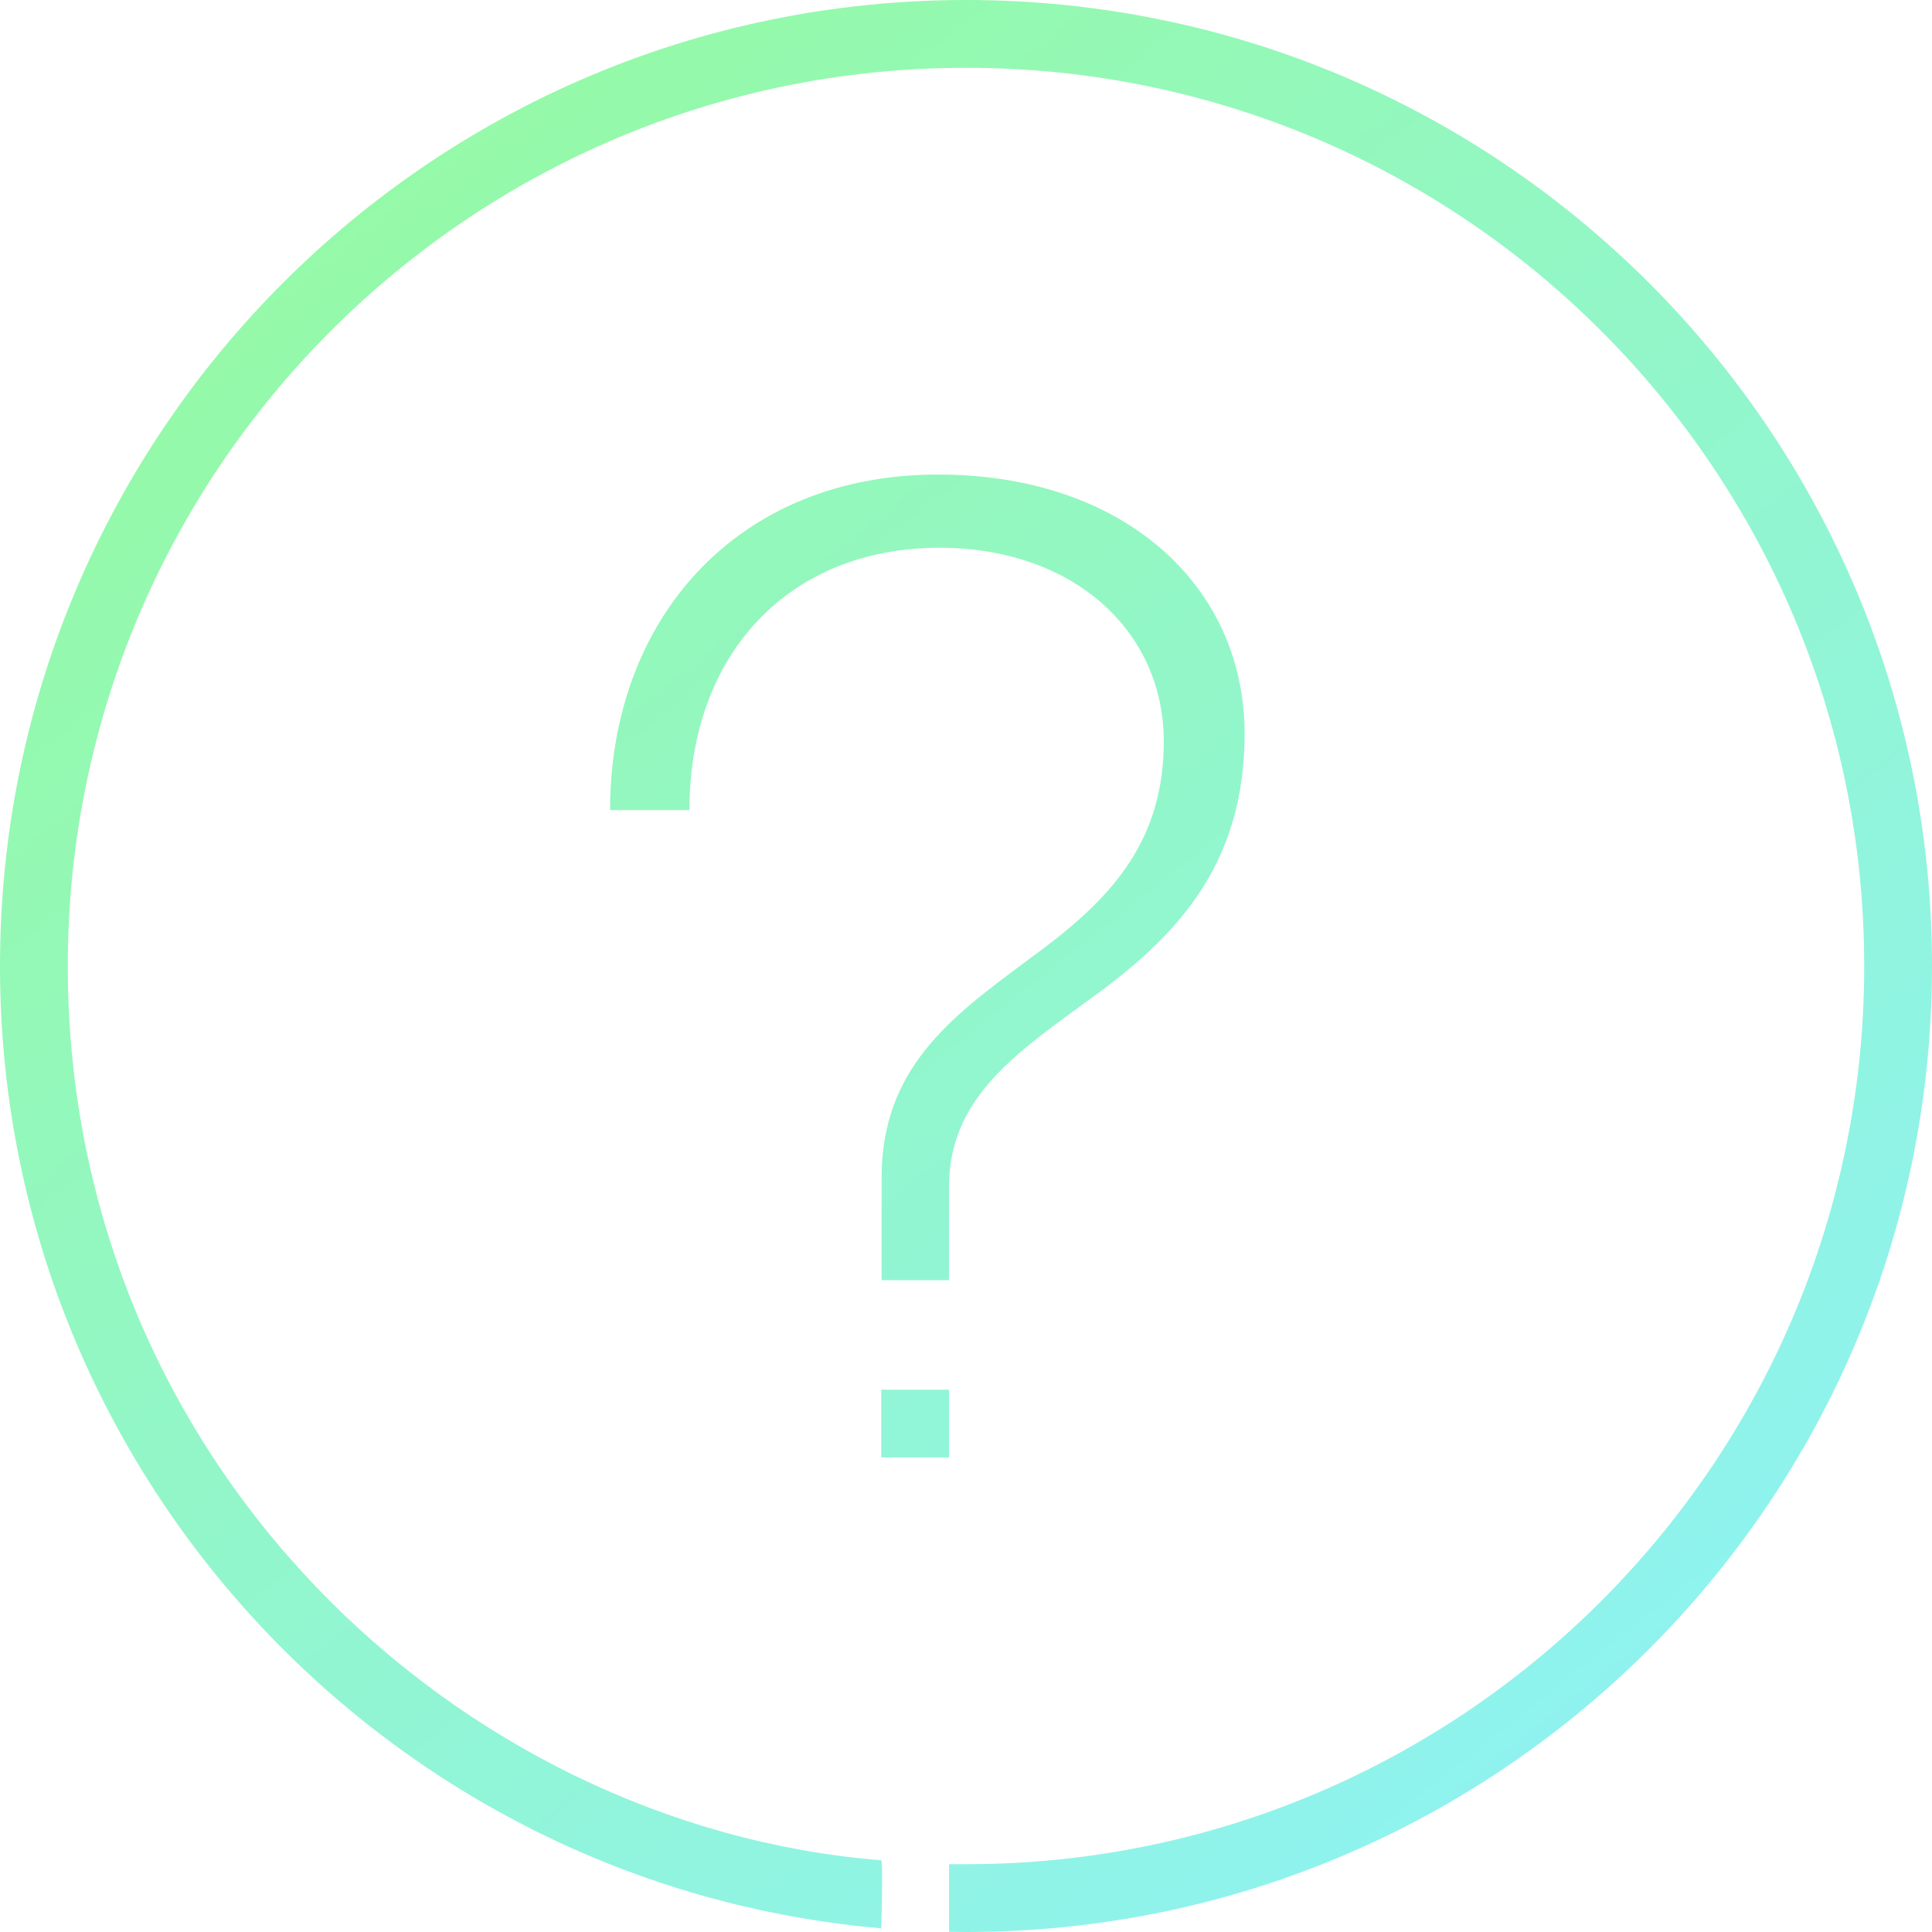 <?xml version="1.0" encoding="UTF-8"?> <svg xmlns="http://www.w3.org/2000/svg" width="57" height="57" viewBox="0 0 57 57" fill="none"><g clip-path="url(#clip0_1046_1025)"><path fill-rule="evenodd" clip-rule="evenodd" d="M55 28.5C55 43.136 43.136 55 28.5 55H28V56.996C28.166 56.999 28.333 57 28.5 57C44.24 57 57 44.24 57 28.5C57 12.76 44.24 0 28.5 0C12.76 0 0 12.76 0 28.5C0 43.398 11.431 55.626 26 56.892C26 56.892 26.055 54.888 26 54.884C13.5 53.88 2 43.136 2 28.5C2 13.864 13.864 2 28.5 2C43.136 2 55 13.864 55 28.5ZM20.34 23.9C20.34 19.31 23.265 16.16 27.72 16.16C31.635 16.16 34.335 18.59 34.335 21.875C34.335 24.755 32.85 26.42 30.825 27.95C30.626 28.1 30.427 28.248 30.229 28.395C28.052 30.012 26.01 31.528 26.01 34.745V37.77H28V35C28 32.504 29.828 31.173 31.857 29.696C32.096 29.521 32.338 29.345 32.58 29.165C34.785 27.5 36.72 25.43 36.72 21.65C36.72 17.285 33.165 14 27.675 14C21.735 14 18 18.275 18 23.9H20.34ZM28 41H26V43H28V41Z" fill="url(#paint0_linear_1046_1025)"></path></g><defs><linearGradient id="paint0_linear_1046_1025" x1="0" y1="0" x2="49.635" y2="62.819" gradientUnits="userSpaceOnUse"><stop stop-color="#96FB9A"></stop><stop offset="1" stop-color="#8EF1FD"></stop></linearGradient><clipPath id="clip0_1046_1025"><rect width="57" height="57" fill="white"></rect></clipPath></defs></svg> 